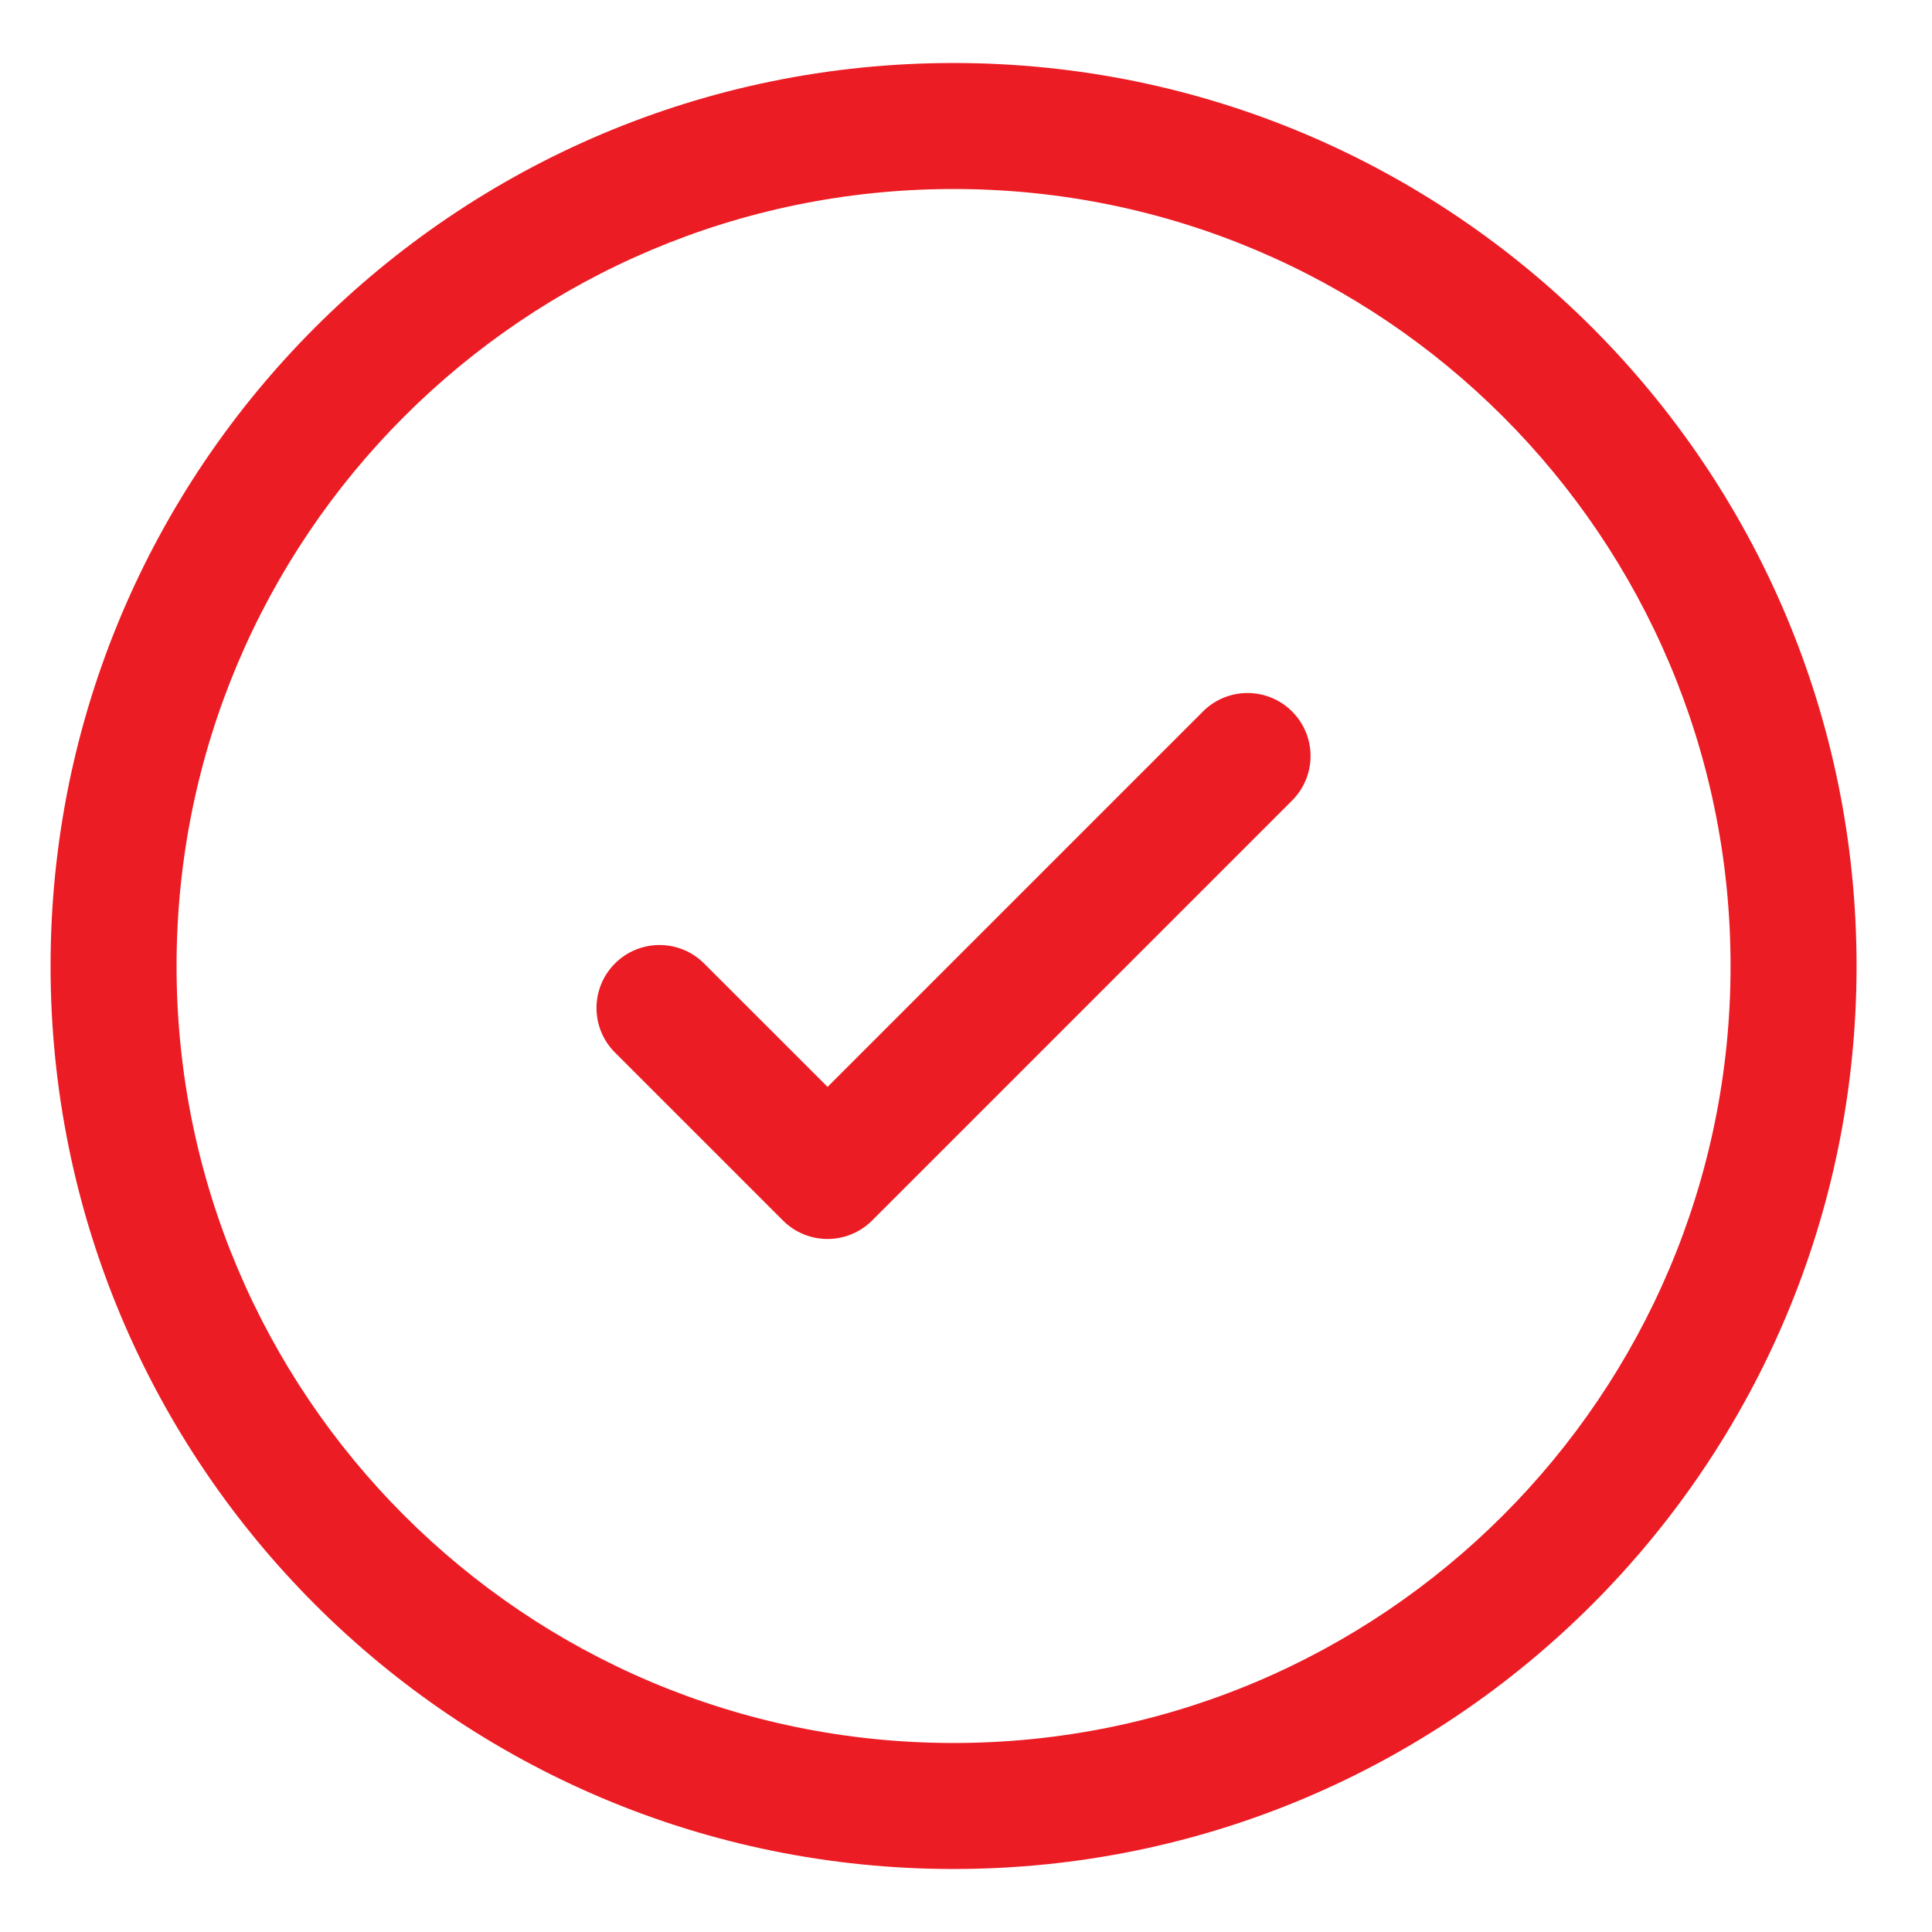 <svg width="23" height="23" viewBox="0 0 23 23" fill="none" xmlns="http://www.w3.org/2000/svg">
<path fill-rule="evenodd" clip-rule="evenodd" d="M11.352 2.25C6.243 2.25 2.102 6.391 2.102 11.5C2.102 16.609 6.243 20.75 11.352 20.75C16.46 20.75 20.602 16.609 20.602 11.5C20.602 6.391 16.46 2.25 11.352 2.25ZM0.602 11.5C0.602 5.563 5.415 0.75 11.352 0.75C17.289 0.75 22.102 5.563 22.102 11.5C22.102 17.437 17.289 22.25 11.352 22.25C5.415 22.25 0.602 17.437 0.602 11.5Z" fill="#EC1C24"/>
<path fill-rule="evenodd" clip-rule="evenodd" d="M15.382 8.47C15.675 8.763 15.675 9.237 15.382 9.53L10.382 14.53C10.089 14.823 9.614 14.823 9.321 14.53L7.321 12.53C7.028 12.237 7.028 11.763 7.321 11.47C7.614 11.177 8.089 11.177 8.382 11.47L9.852 12.939L14.321 8.47C14.614 8.177 15.089 8.177 15.382 8.47Z" fill="#EC1C24"/>
</svg>
